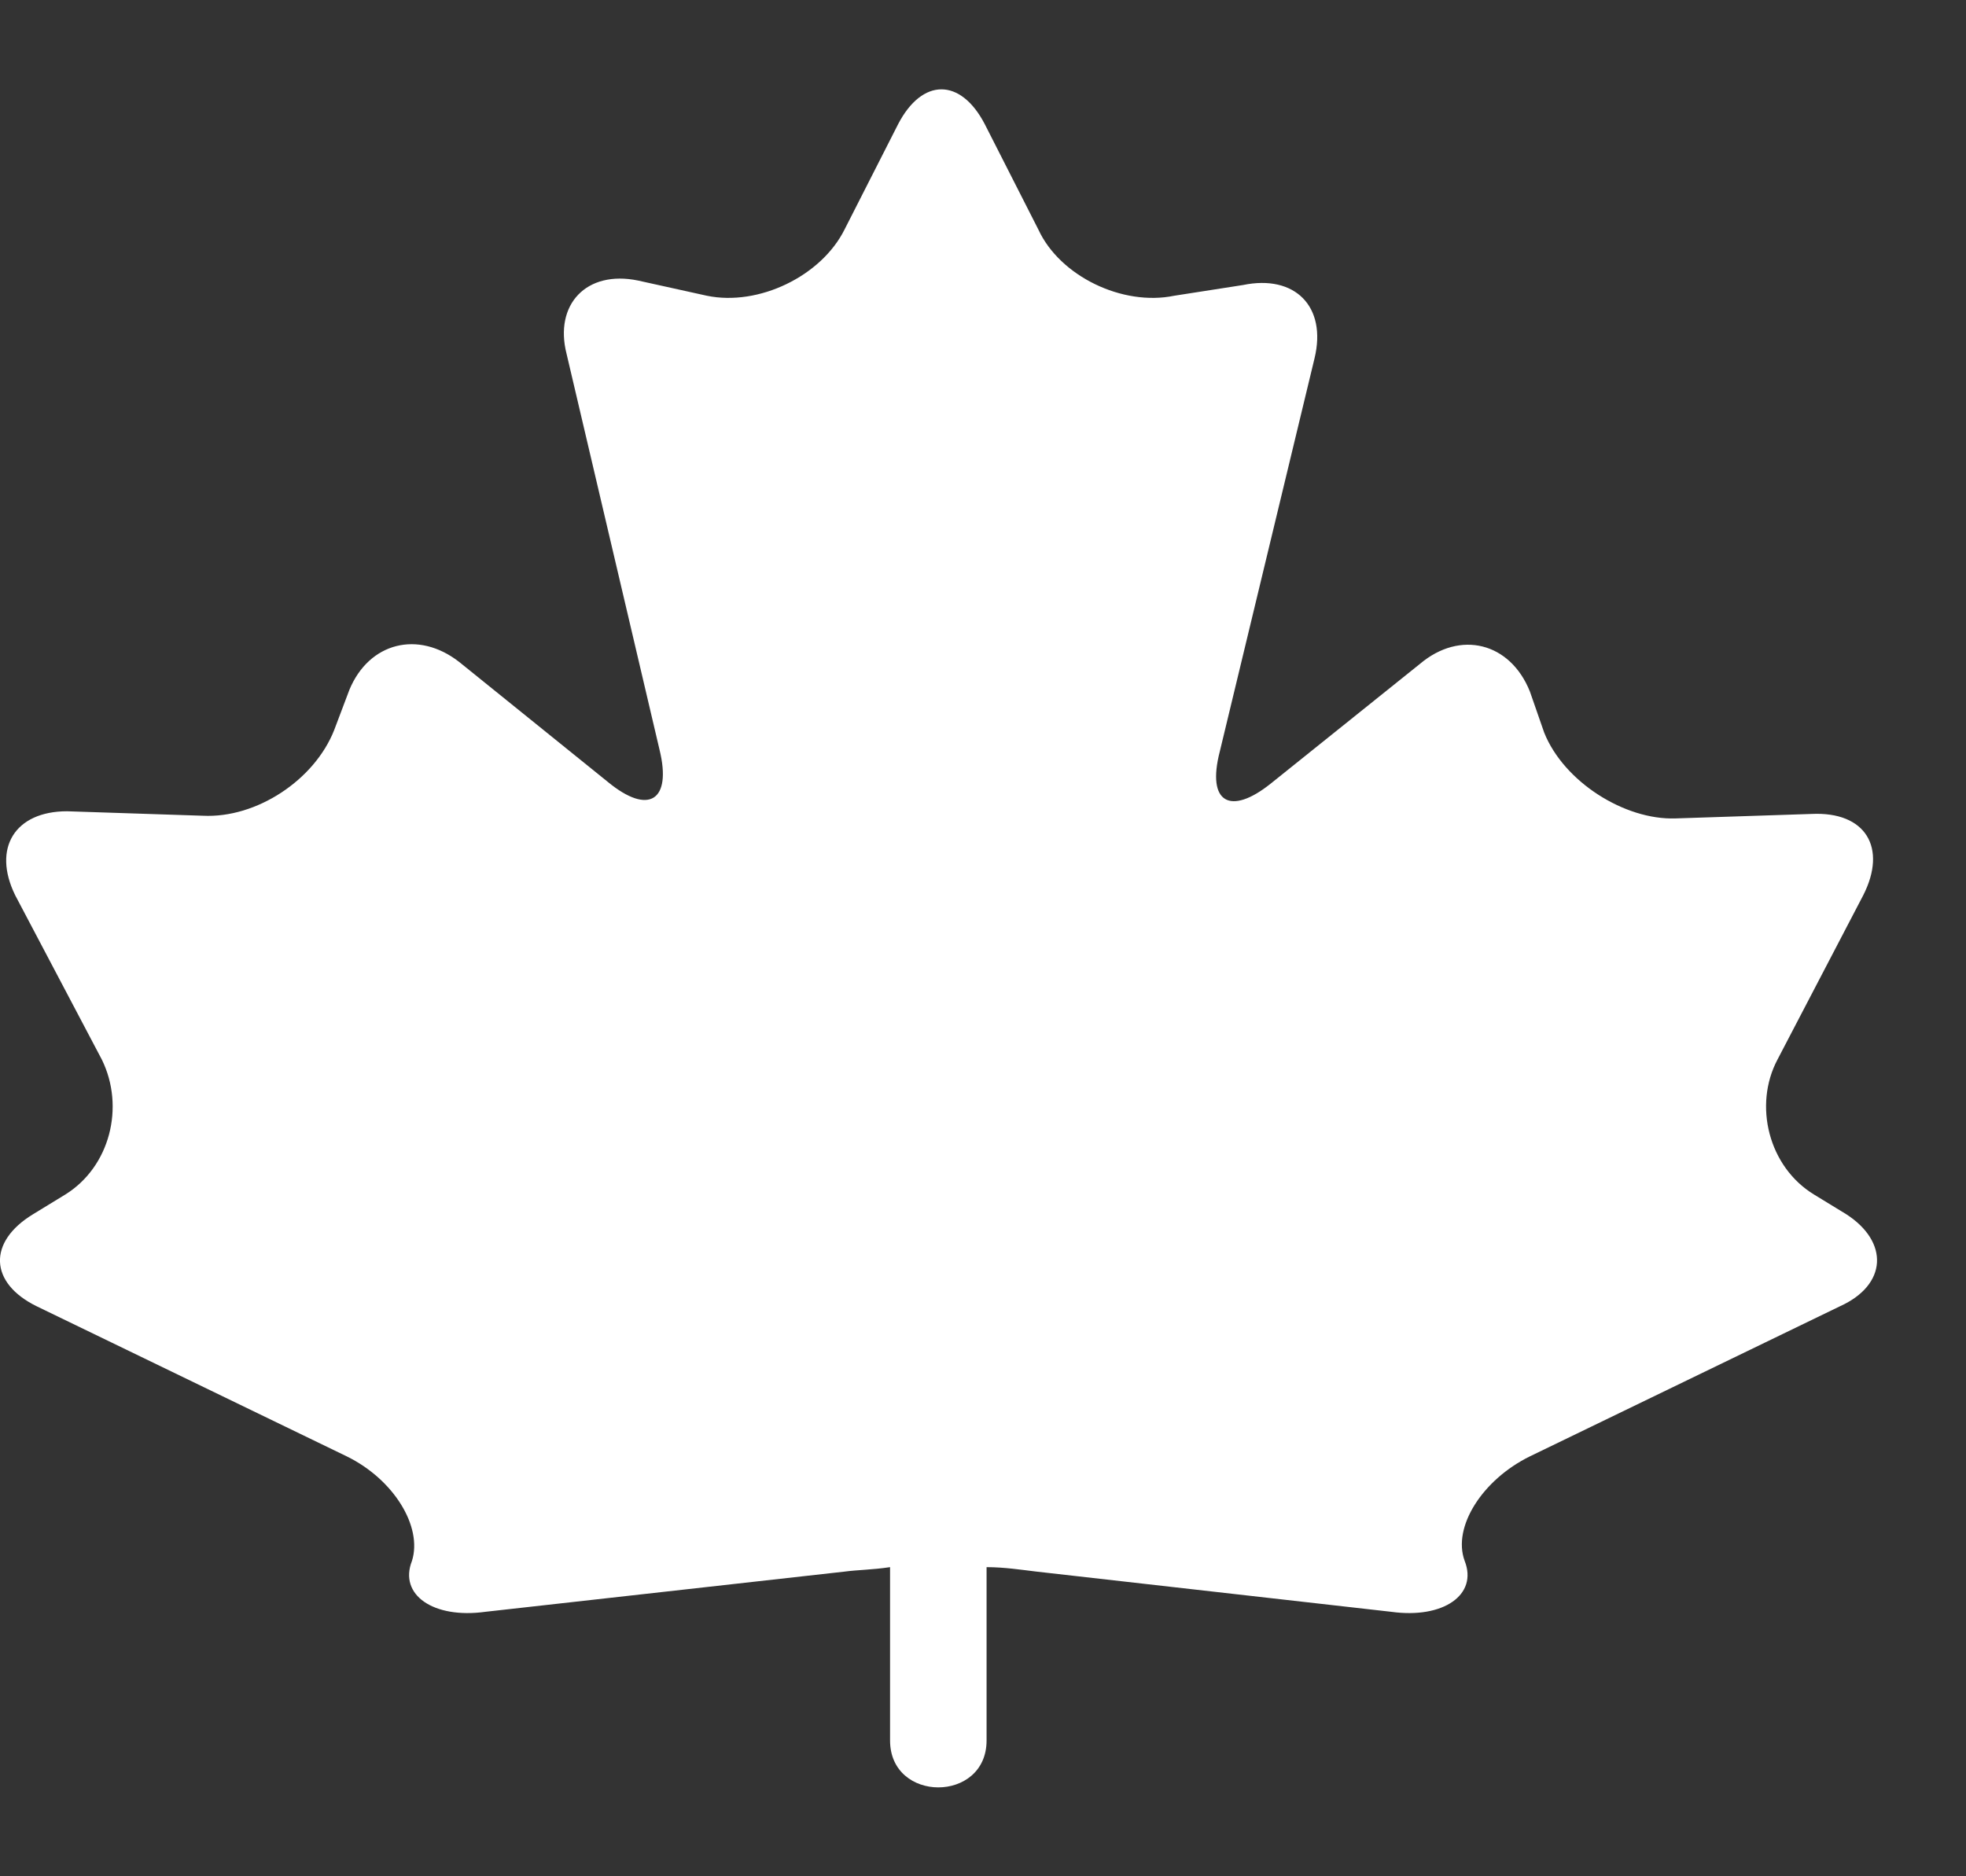 <svg xmlns="http://www.w3.org/2000/svg" viewBox="0 0 22 21" width="22" height="21">
	<rect x="0" y="0" width="22" height="21" fill="#333333" stroke="none"/>
	<style>
		tspan { white-space:pre }
		.shp0 { fill: #ffffff } 
	</style>
	<path id="Shape 989" class="shp0" d="M20.66 13.59L20.3 13.37C19.79 13.06 19.62 12.37 19.89 11.86L20.85 10.02C21.12 9.49 20.88 9.08 20.27 9.11L18.75 9.16C18.18 9.18 17.5 8.75 17.28 8.2L17.12 7.74C16.9 7.19 16.34 7.05 15.89 7.43L14.22 8.77C13.77 9.13 13.5 8.99 13.65 8.41L14.71 4.01C14.85 3.43 14.49 3.07 13.91 3.19L13.14 3.31C12.56 3.43 11.86 3.09 11.62 2.57L11.02 1.39C10.75 0.87 10.32 0.87 10.05 1.39L9.45 2.57C9.19 3.09 8.49 3.43 7.91 3.31L7.14 3.14C6.56 3.02 6.2 3.41 6.34 3.96L7.38 8.39C7.52 8.96 7.26 9.13 6.8 8.75L5.14 7.41C4.68 7.05 4.13 7.19 3.91 7.72L3.74 8.17C3.52 8.73 2.87 9.16 2.27 9.13L0.75 9.08C0.17 9.08 -0.09 9.49 0.17 10.02L1.14 11.86C1.4 12.39 1.23 13.06 0.73 13.37L0.37 13.59C-0.14 13.9 -0.12 14.36 0.41 14.62L3.88 16.3C4.41 16.56 4.73 17.09 4.61 17.47C4.46 17.85 4.85 18.12 5.43 18.04L9.45 17.59C9.6 17.57 9.76 17.57 9.96 17.54C9.96 18.19 9.96 18.84 9.96 19.48C9.96 20.18 11.04 20.18 11.04 19.48C11.04 18.84 11.04 18.19 11.04 17.54C11.24 17.54 11.43 17.57 11.6 17.59L15.57 18.04C16.15 18.12 16.54 17.85 16.39 17.47C16.25 17.09 16.59 16.56 17.12 16.3L20.59 14.62C21.12 14.38 21.14 13.9 20.66 13.59Z" />
</svg>